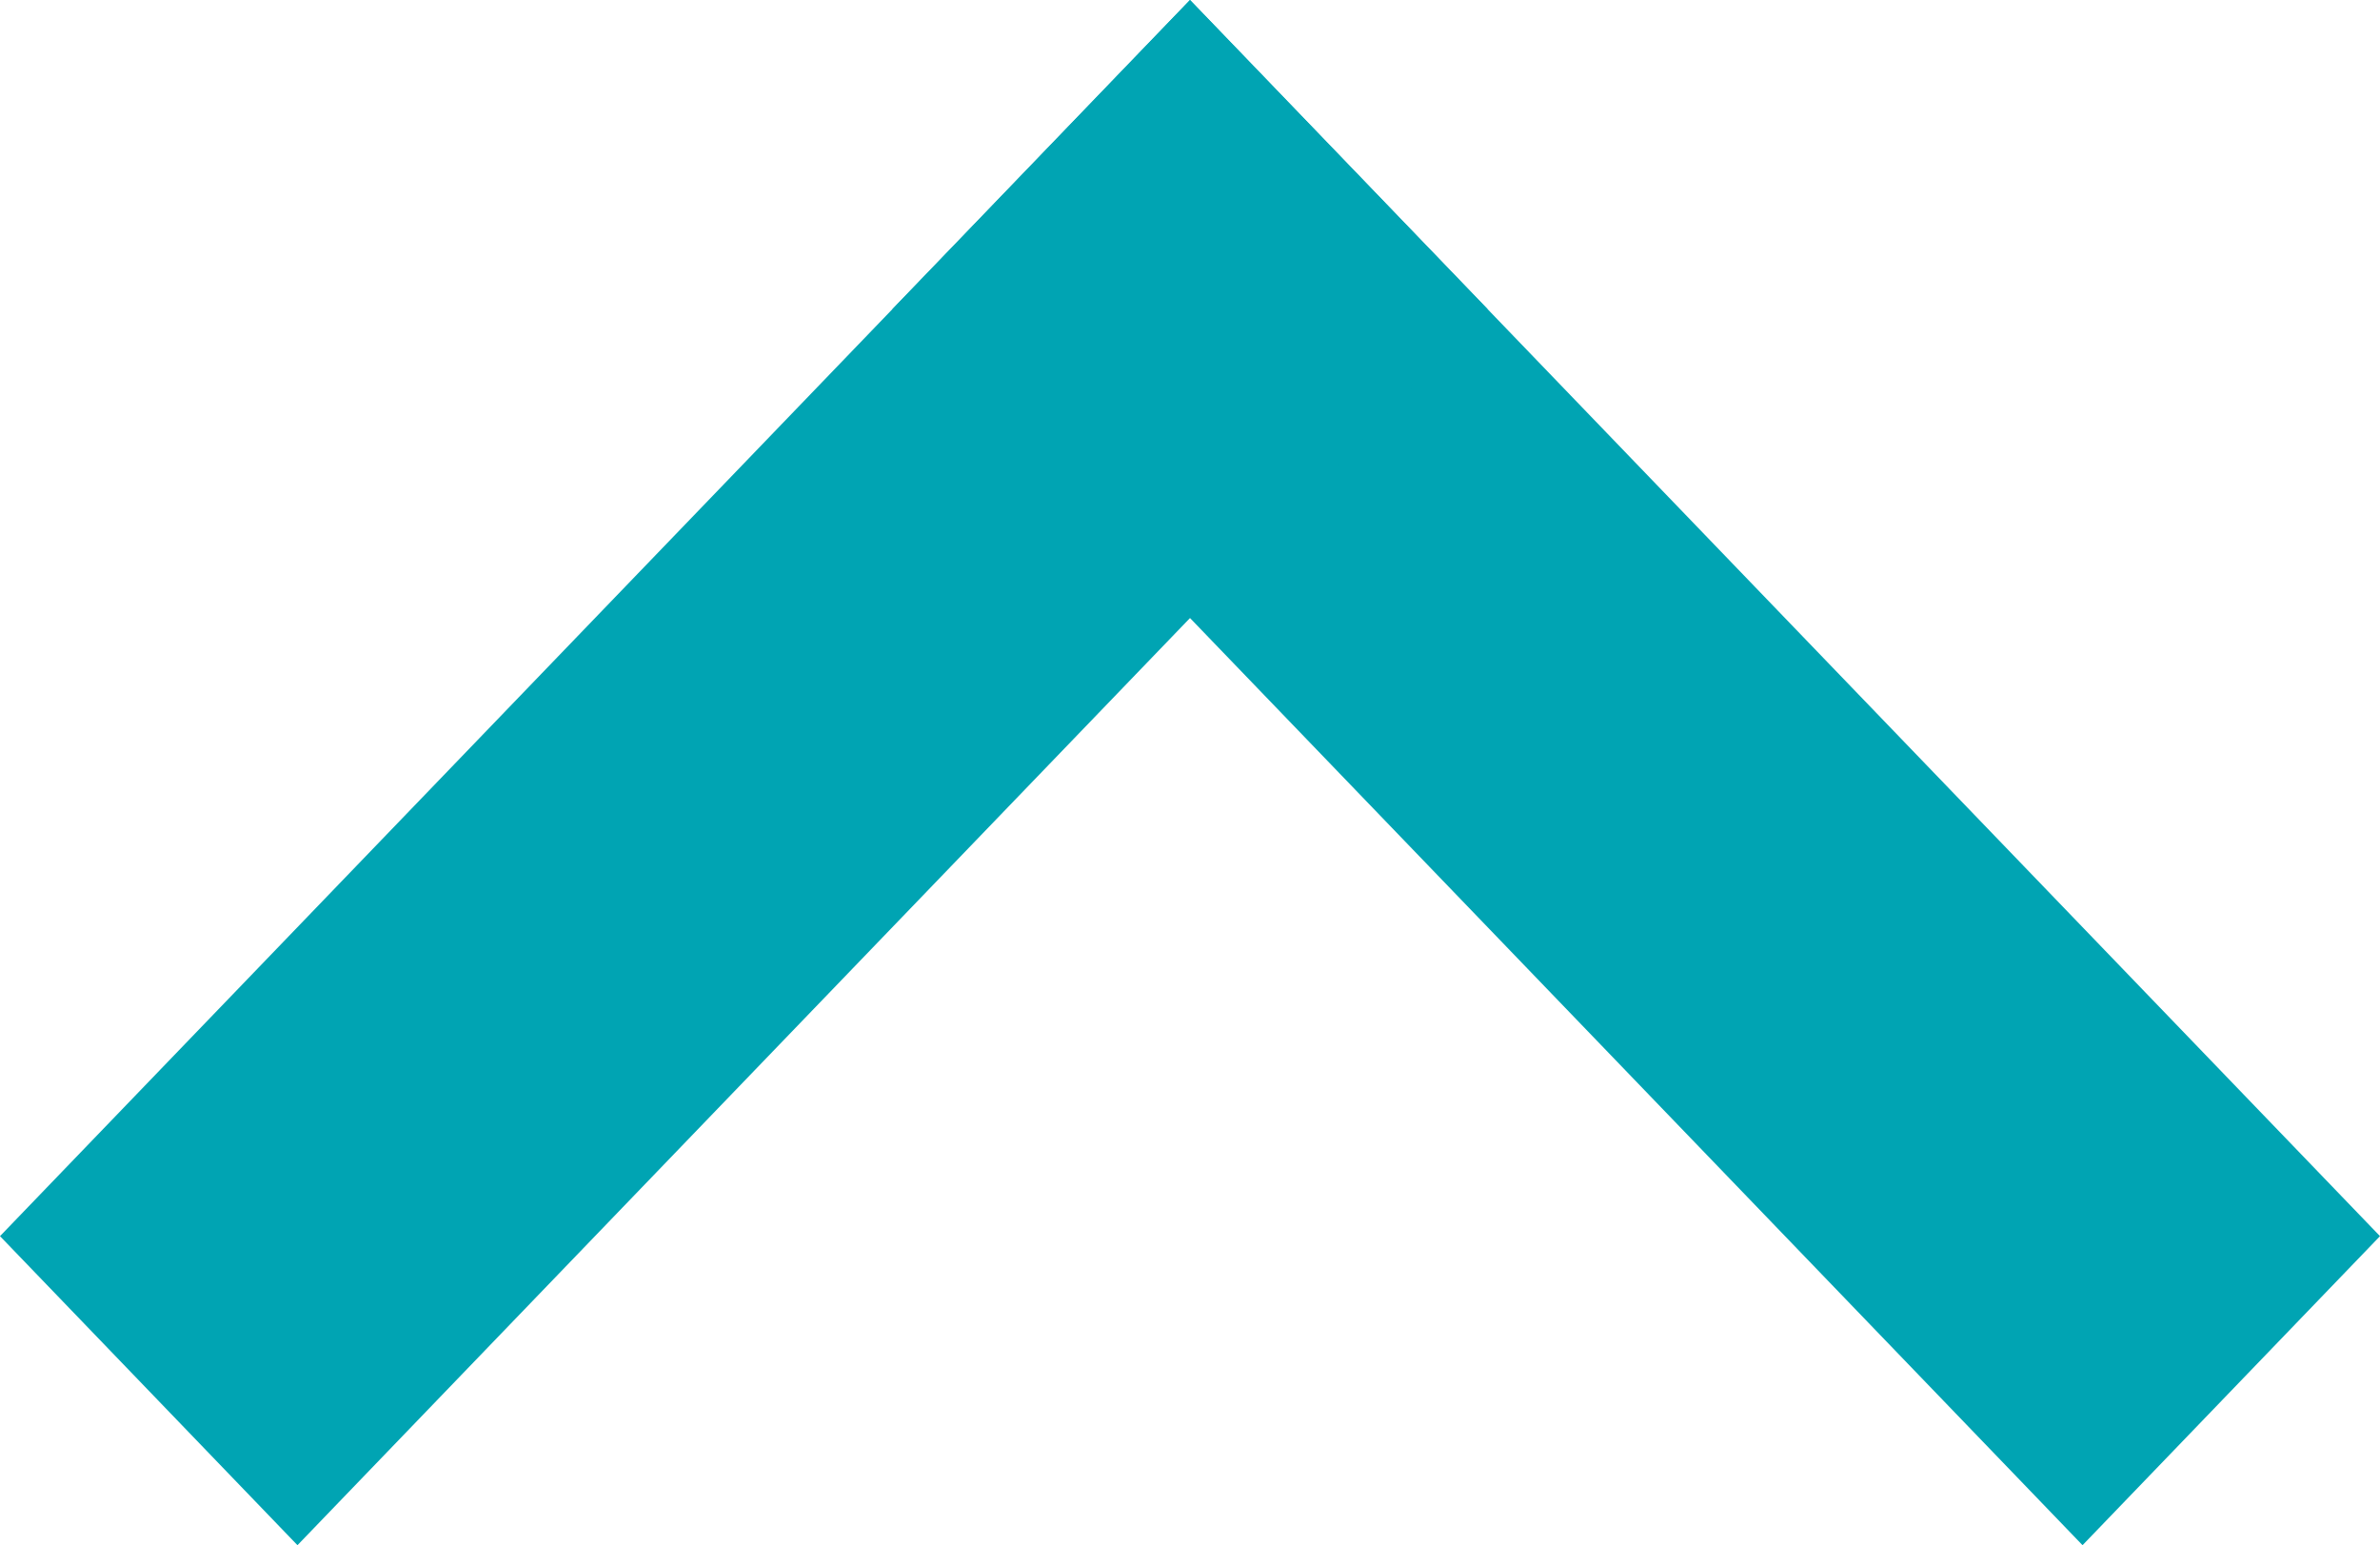 <svg id="Z_utility_icon_Accordion_chevron_light" data-name="Z utility / icon / Accordion chevron / light" xmlns="http://www.w3.org/2000/svg" width="18.482" height="12" viewBox="0 0 18.482 12">
  <path id="Shape" d="M2.31,0l9.241,9.6L9.241,12,0,2.4" transform="translate(6.931)" fill="#00a4b3"/>
  <path id="Shape-2" data-name="Shape" d="M9.241,0l2.31,2.4L2.31,12,0,9.6" fill="#00a4b3"/>
</svg>
